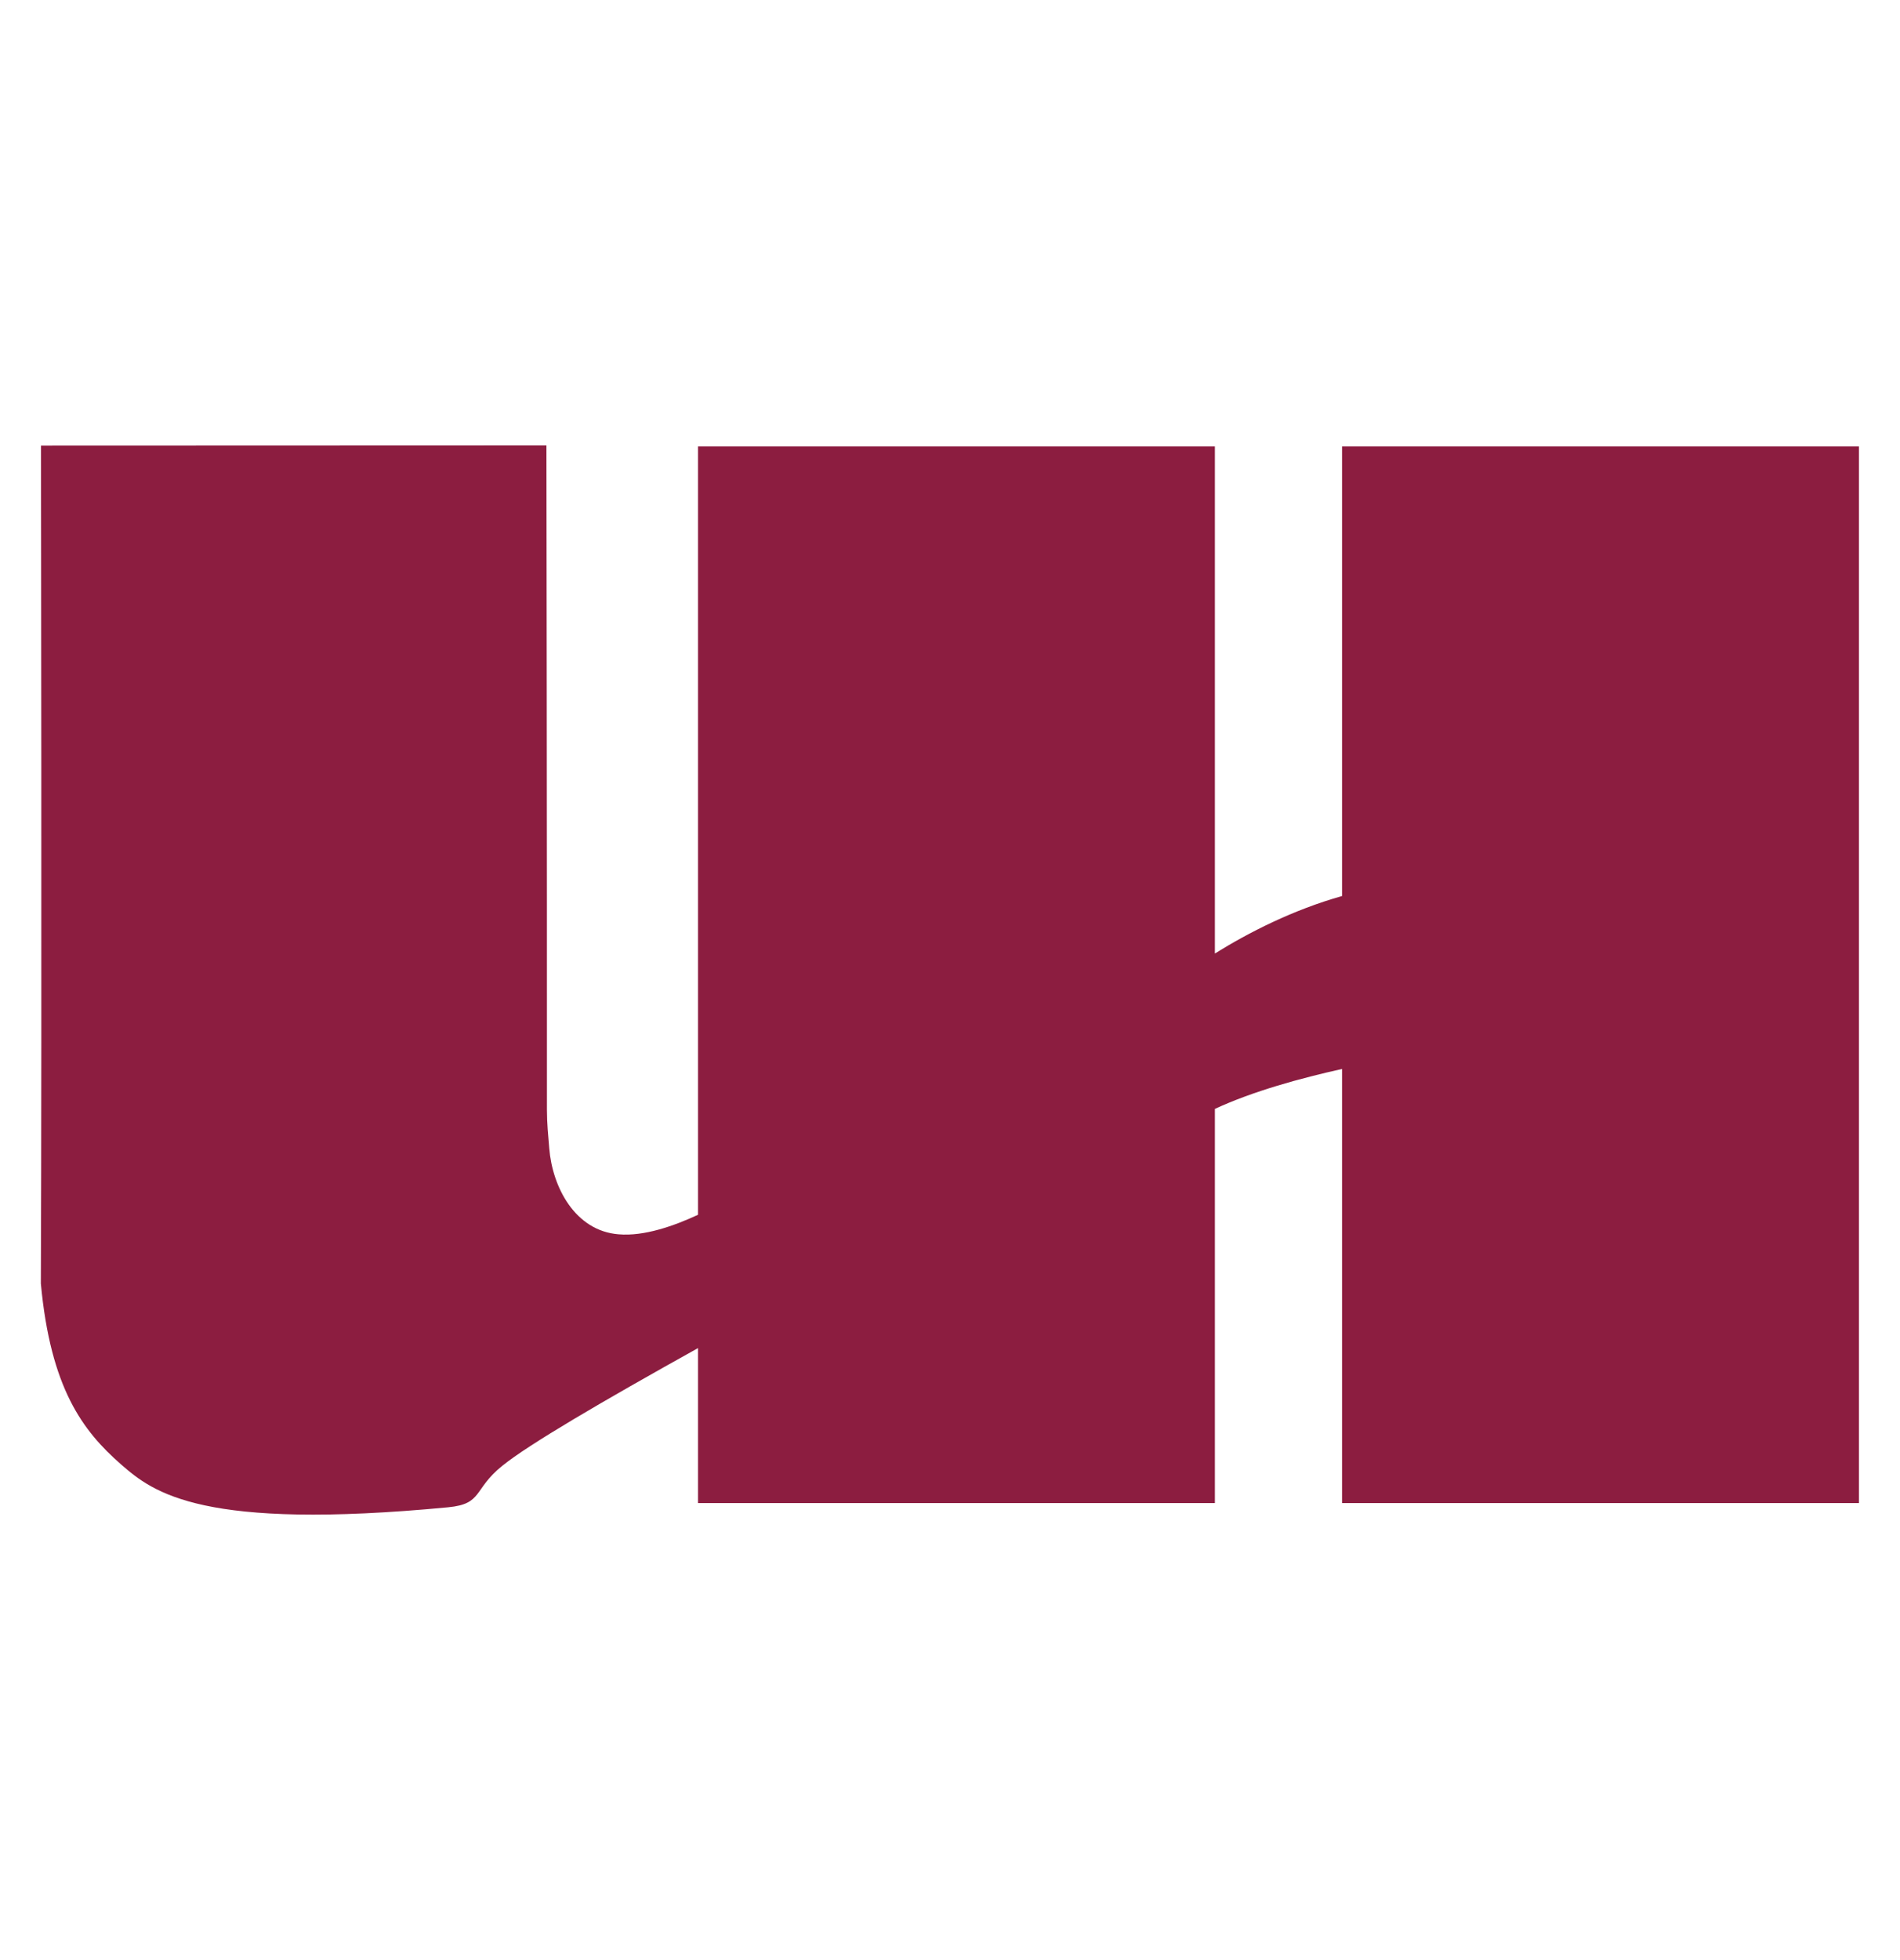<svg xmlns="http://www.w3.org/2000/svg" width="64" height="66" viewBox="0 0 64 66"><path fill="#8C1D40" d="M45.206 15.033v15.138c-1.649.464-3.147 1.228-4.284 1.936V15.033h-17.41v25.871c-.797.37-1.816.734-2.678.657-1.468-.118-2.229-1.594-2.333-2.896-.034-.41-.078-.839-.078-1.292.005-8.064-.017-22.373-.017-22.373l-17.026.006s.033 19.38-.004 28.214c.33 3.533 1.41 4.957 2.699 6.087 1.099.964 2.736 2.236 11.022 1.446 1.178-.114.83-.599 1.826-1.4.896-.722 3.353-2.159 6.589-3.96v5.218h17.41V37.339c1.287-.598 2.896-1.036 4.284-1.345v14.617h17.41V15.033h-17.41z"/></svg>